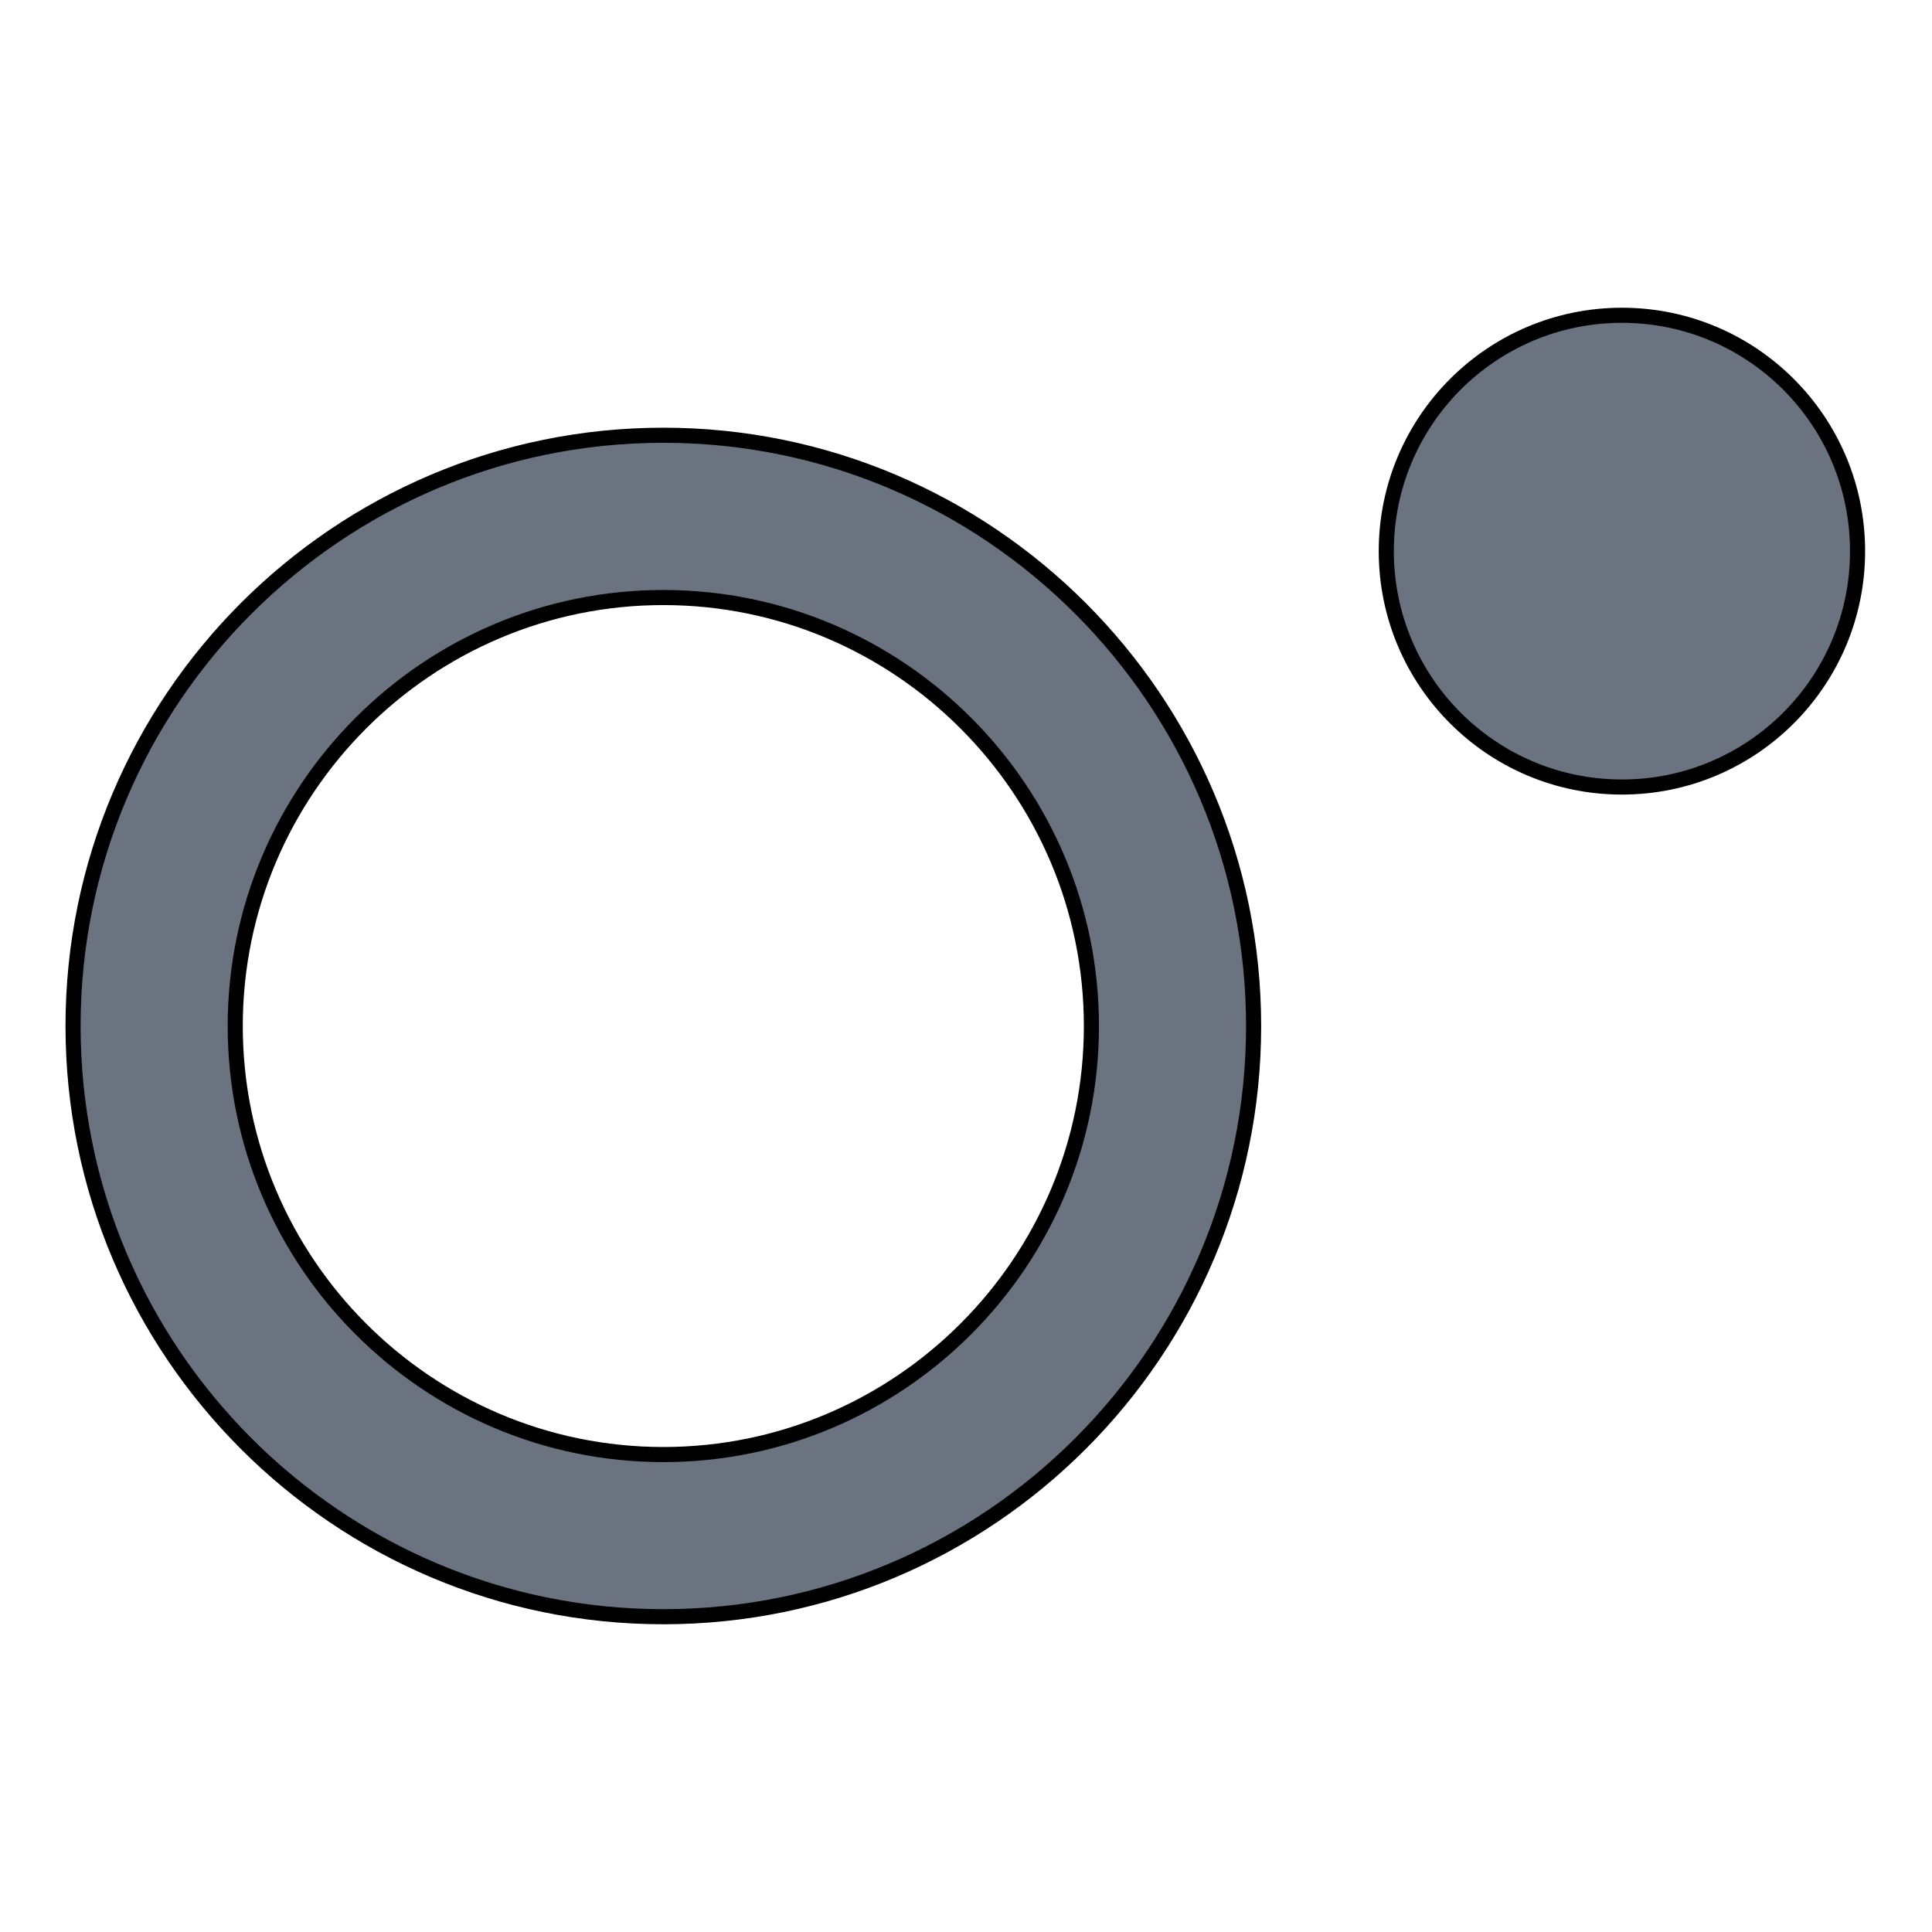 <svg width="128" height="128" xmlns="http://www.w3.org/2000/svg" shape-rendering="geometricPrecision"><g stroke="null" fill="#6b7280"><path d="M107.457 52.143c8.623 0 15.612-6.997 15.612-15.628 0-8.63-6.989-15.627-15.612-15.627-8.623 0-15.612 6.997-15.612 15.627 0 8.631 6.989 15.628 15.612 15.628M63.993 88.042c-5.137 5.141-12.227 8.326-20.046 8.326s-14.91-3.185-20.046-8.326c-5.136-5.14-8.316-12.237-8.316-20.063s3.18-14.923 8.316-20.065c5.136-5.143 12.227-8.326 20.046-8.326s14.91 3.183 20.046 8.326c5.138 5.142 8.316 12.24 8.316 20.065s-3.178 14.923-8.316 20.063M43.947 28.836c-21.566 0-39.107 17.557-39.107 39.142 0 21.584 17.541 39.134 39.107 39.134 21.564 0 39.108-17.55 39.108-39.134 0-21.585-17.544-39.142-39.108-39.142m121.213.02"/></g></svg>